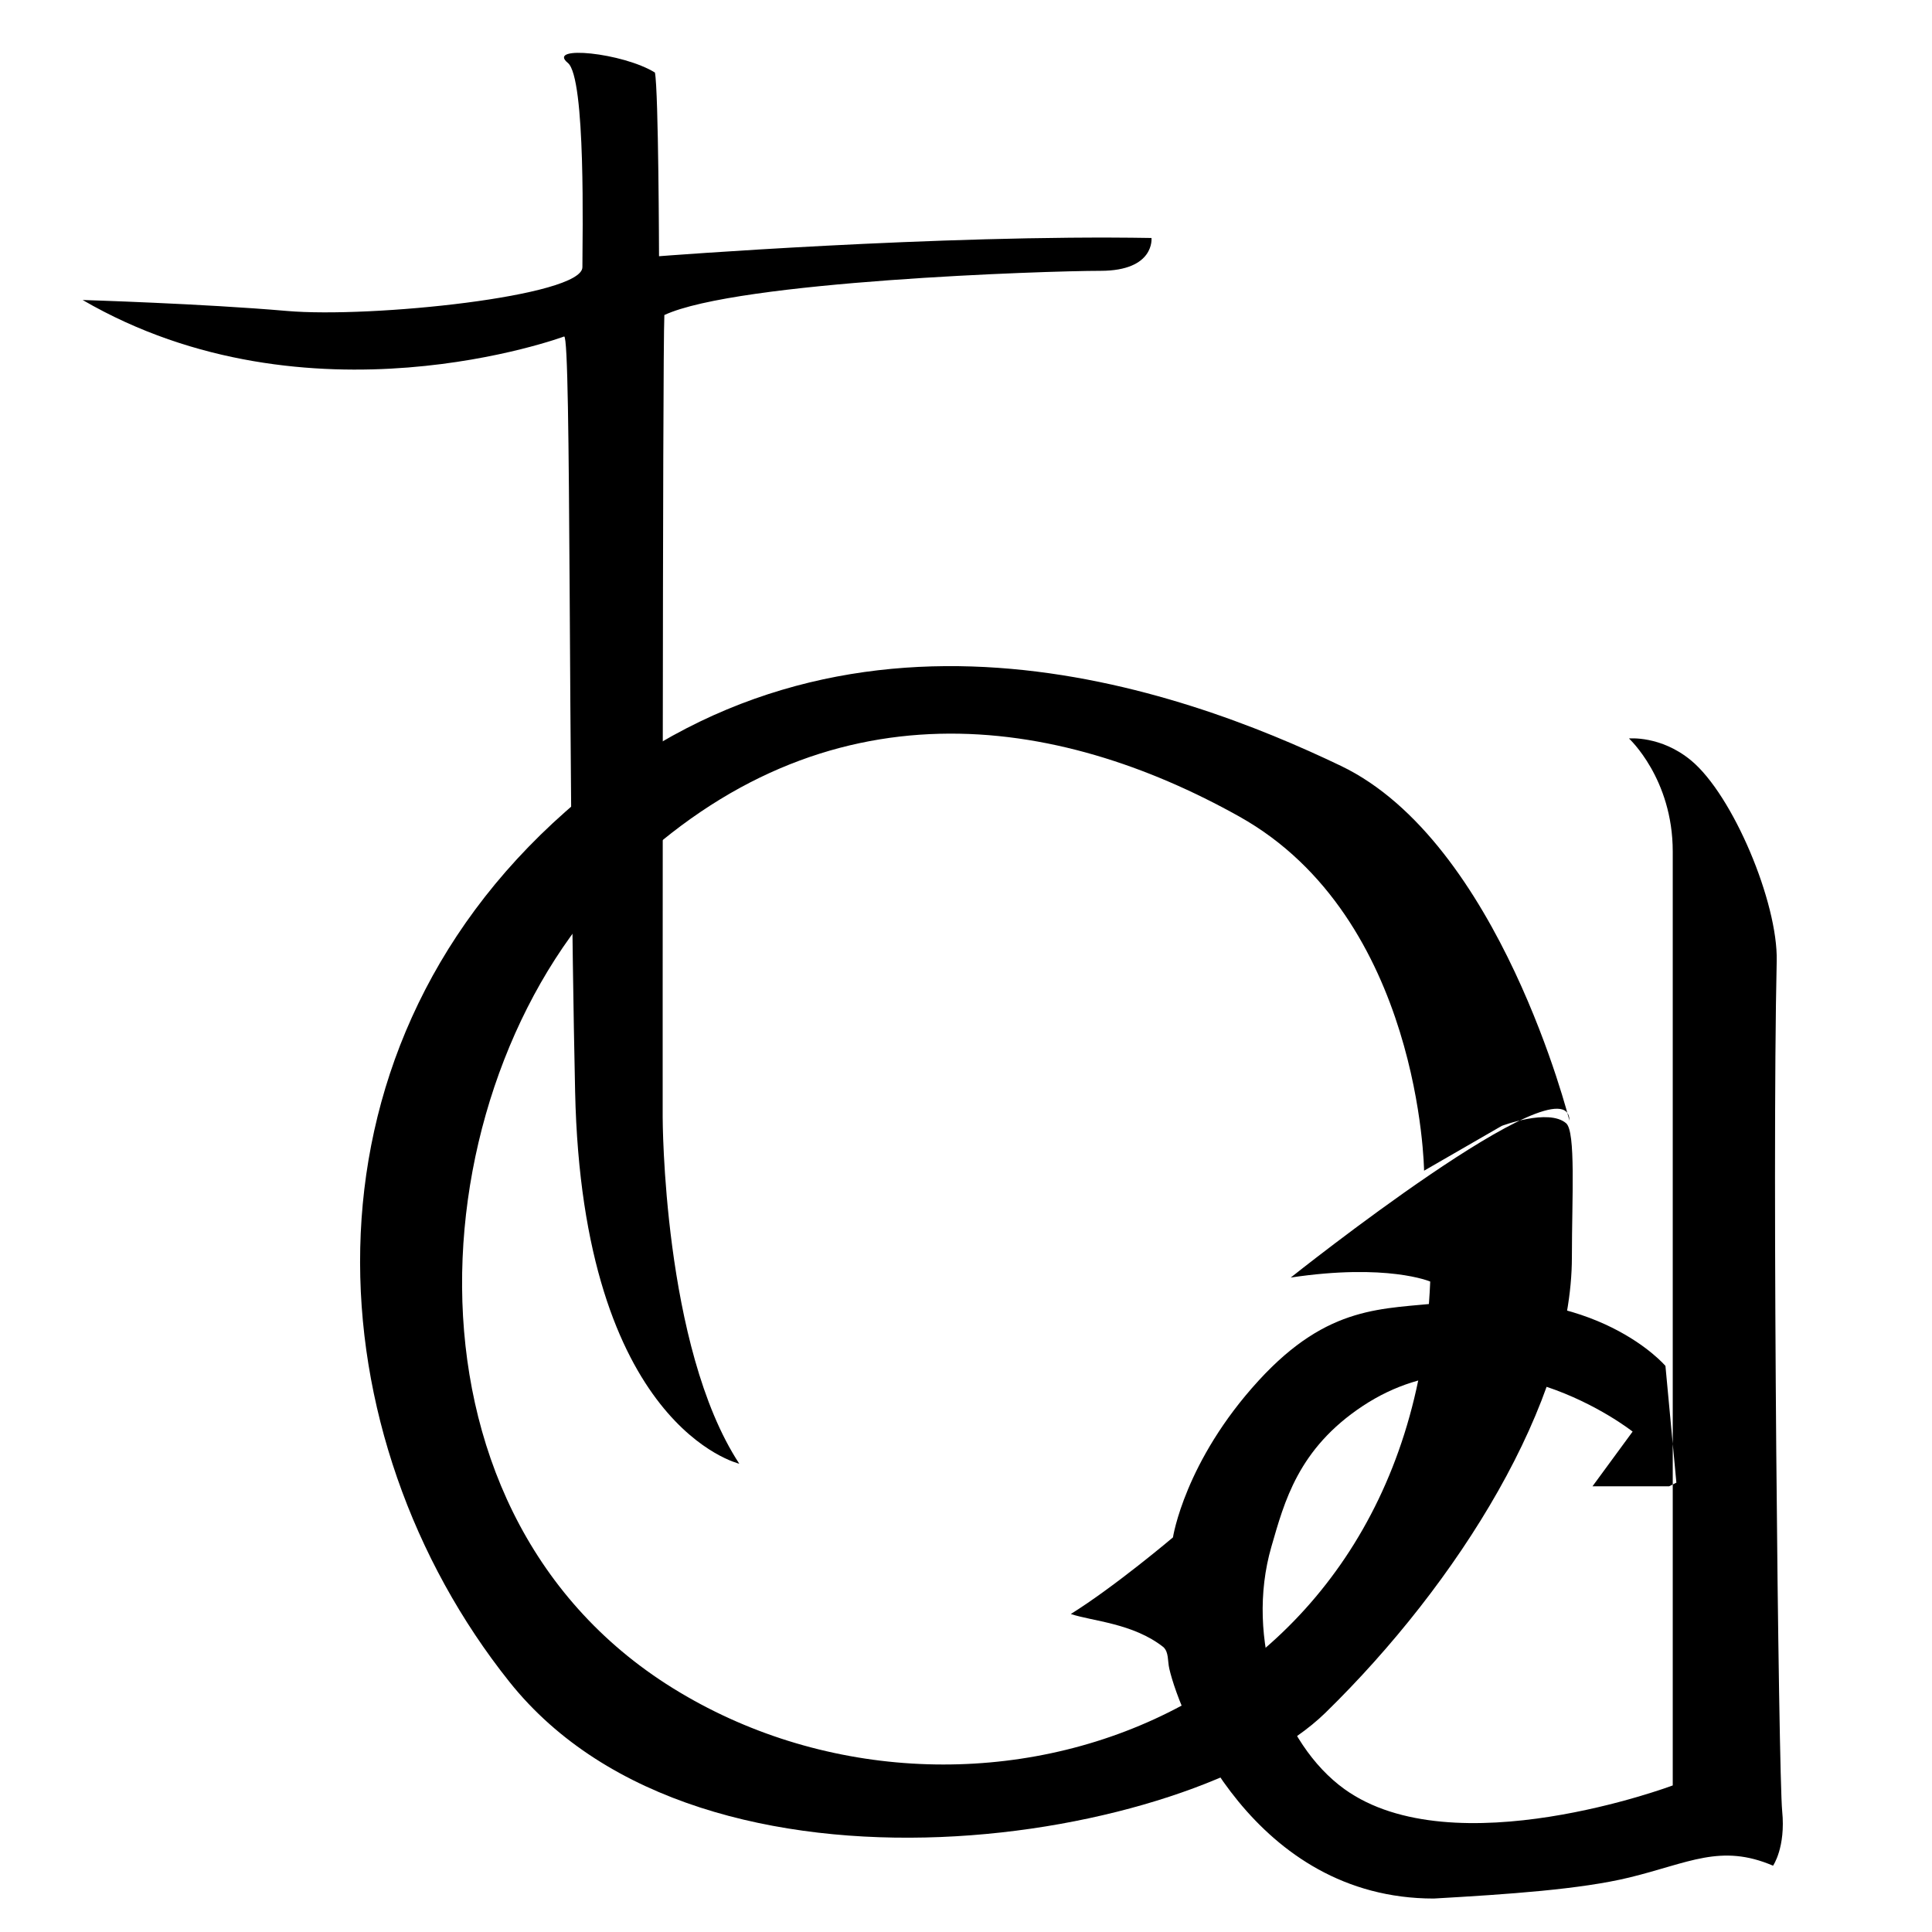 <?xml version="1.0" encoding="UTF-8" standalone="no"?>
<!-- Created with Inkscape (http://www.inkscape.org/) -->
<svg
   xmlns:dc="http://purl.org/dc/elements/1.1/"
   xmlns:cc="http://web.resource.org/cc/"
   xmlns:rdf="http://www.w3.org/1999/02/22-rdf-syntax-ns#"
   xmlns:svg="http://www.w3.org/2000/svg"
   xmlns="http://www.w3.org/2000/svg"
   xmlns:sodipodi="http://sodipodi.sourceforge.net/DTD/sodipodi-0.dtd"
   xmlns:inkscape="http://www.inkscape.org/namespaces/inkscape"
   id="svg1890"
   sodipodi:version="0.32"
   inkscape:version="0.44.1"
   width="100"
   height="100"
   version="1.0"
   sodipodi:docbase="E:\Imágenes\Graphics\Self"
   sodipodi:docname="Top.svg">
  <defs
     id="defs1893" />
  <sodipodi:namedview
     inkscape:window-height="573"
     inkscape:window-width="942"
     inkscape:pageshadow="2"
     inkscape:pageopacity="0.0"
     guidetolerance="10.0"
     gridtolerance="10.0"
     objecttolerance="10.0"
     borderopacity="1.0"
     bordercolor="#666666"
     pagecolor="#ffffff"
     id="base"
     width="100px"
     height="100px"
     inkscape:zoom="1.0099842"
     inkscape:cx="413.57662"
     inkscape:cy="62.454731"
     inkscape:window-x="74"
     inkscape:window-y="145"
     inkscape:current-layer="svg1890" />
  <path
     style="fill:black;fill-opacity:1;fill-rule:evenodd;stroke:none;stroke-width:1px;stroke-linecap:butt;stroke-linejoin:miter;stroke-opacity:1"
     d="M 29.201,17.416 C 29.201,17.416 15.984,22.326 4.277,15.528 C 4.277,15.528 10.508,15.717 14.851,16.095 C 19.194,16.472 30.145,15.339 30.145,13.829 C 30.145,12.318 30.334,4.01 29.39,3.255 C 28.263,2.328 32.235,2.727 33.899,3.755 C 34.088,4.699 34.111,13.262 34.111,13.262 C 34.111,13.262 48.65,12.129 59.601,12.318 C 59.601,12.318 59.79,14.018 56.958,14.018 C 54.126,14.018 38.158,14.552 34.387,16.306 C 34.288,18.395 34.3,57.824 34.3,57.824 C 34.3,57.824 34.3,69.72 38.265,75.762 C 38.265,75.762 30.145,73.874 29.768,56.502 C 29.39,39.131 29.579,17.416 29.201,17.416 z "
     id="path1899"
     sodipodi:nodetypes="cssscccssccssc" />
  <path
     style="fill:black;fill-opacity:1;fill-rule:evenodd;stroke:none;stroke-width:1.194px;stroke-linecap:butt;stroke-linejoin:miter;stroke-opacity:1"
     d="M 66.808,66.126 C 66.808,66.126 81.234,54.629 81.234,58.01 C 81.234,58.01 77.628,43.583 69.4,39.639 C 61.172,35.694 43.702,29.269 29.275,42.005 C 14.848,54.742 16.327,74.462 26.369,87.054 C 36.411,99.647 61.755,95.343 68.609,88.648 C 75.463,81.954 81.361,72.549 81.361,65.058 C 81.361,61.993 81.569,58.574 81.061,58.138 C 80.152,57.358 77.73,58.276 77.73,58.276 L 73.71,60.595 C 73.71,60.595 73.55,47.524 64.146,42.264 C 54.741,37.004 42.787,35.091 32.266,45.292 C 21.746,55.494 19.674,77.969 34.817,87.373 C 49.959,96.778 73.072,89.286 74.028,66.333 C 74.028,66.333 71.797,65.377 66.808,66.126 z "
     id="path2788"
     sodipodi:nodetypes="csssssssccssssc" />
  <path
     style="fill:black;fill-opacity:1;fill-rule:evenodd;stroke:none;stroke-width:1px;stroke-linecap:butt;stroke-linejoin:miter;stroke-opacity:1"
     d="M 86.203,70.7 C 86.203,70.7 82.656,66.502 74.685,67.423 C 71.598,67.78 68.789,67.485 65.15,71.455 C 61.313,75.641 60.712,79.575 60.712,79.575 C 60.712,79.575 57.717,82.112 55.425,83.54 C 56.525,83.913 58.651,84.013 60.222,85.258 C 60.503,85.53 60.428,85.958 60.523,86.372 C 61.09,88.827 64.922,98.268 74.21,98.268 C 78.069,98.048 81.813,97.792 84.33,97.18 C 87.418,96.429 89.064,95.41 91.773,96.568 C 91.773,96.568 92.434,95.624 92.245,93.736 C 92.056,91.848 91.713,60.623 91.962,49.741 C 92.031,46.725 89.696,41.15 87.525,39.356 C 85.957,38.061 84.315,38.223 84.315,38.223 C 84.315,38.223 86.581,40.3 86.581,44.076 C 86.581,47.853 86.581,92.414 86.581,92.414 C 86.581,92.414 75.238,96.672 69.587,92.603 C 66.346,90.27 64.428,84.819 65.808,80.054 C 66.477,77.745 67.184,74.993 70.531,72.777 C 77.234,68.34 84.504,74.099 84.504,74.099 L 82.427,76.931 L 86.392,76.931 L 86.769,76.742 L 86.203,70.7 z "
     id="path3677"
     sodipodi:nodetypes="csscccscscssscscsssccccc" />
</svg>
